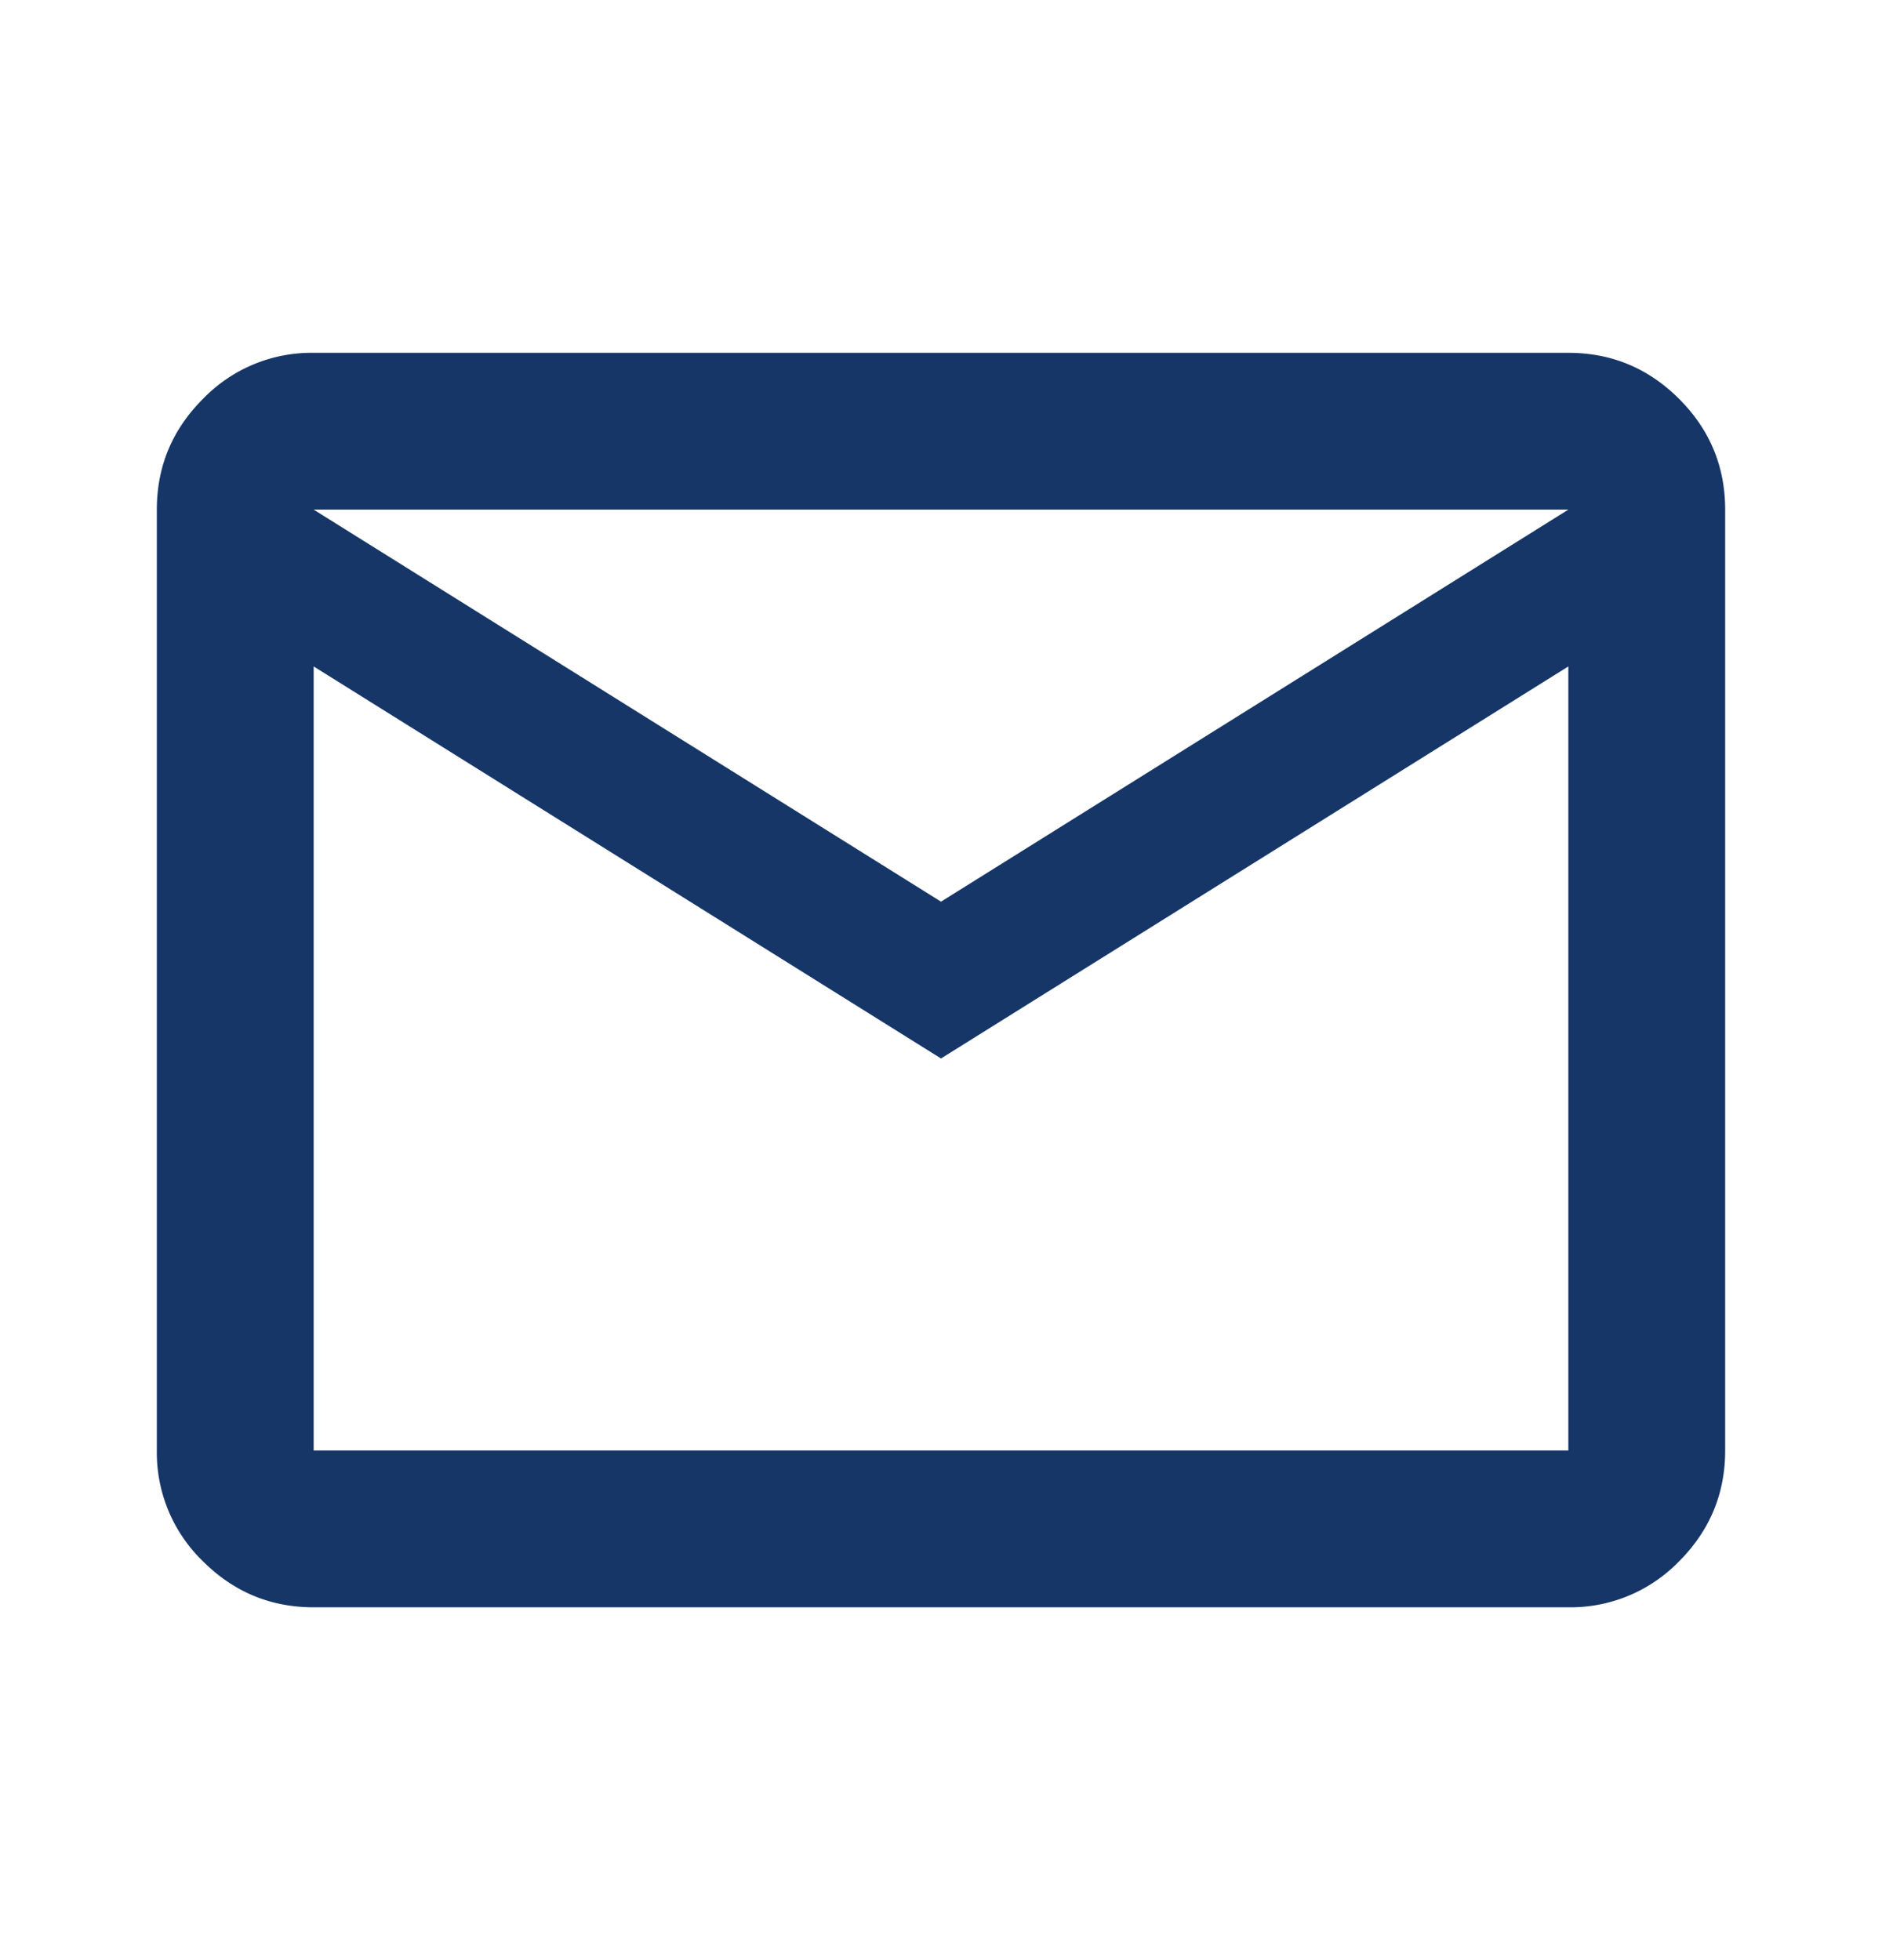 <svg width="24" height="25" viewBox="0 0 24 25" fill="none" xmlns="http://www.w3.org/2000/svg">
    <mask id="evq5z6v33a" style="mask-type:alpha" maskUnits="userSpaceOnUse" x="0" y="0" width="24" height="25">
        <path fill="#D9D9D9" d="M0 .5h24v24H0z"/>
    </mask>
    <g mask="url(#evq5z6v33a)">
        <path d="M4 20.5c-.55 0-1.02-.196-1.412-.587A1.927 1.927 0 0 1 2 18.5v-12c0-.55.196-1.02.588-1.412A1.923 1.923 0 0 1 4 4.5h16c.55 0 1.021.196 1.413.588.391.391.587.862.587 1.412v12c0 .55-.196 1.021-.587 1.413A1.928 1.928 0 0 1 20 20.5H4zm8-7-8-5v10h16v-10l-8 5zm0-2 8-5H4l8 5z" fill="#163667"/>
    </g>
</svg>
